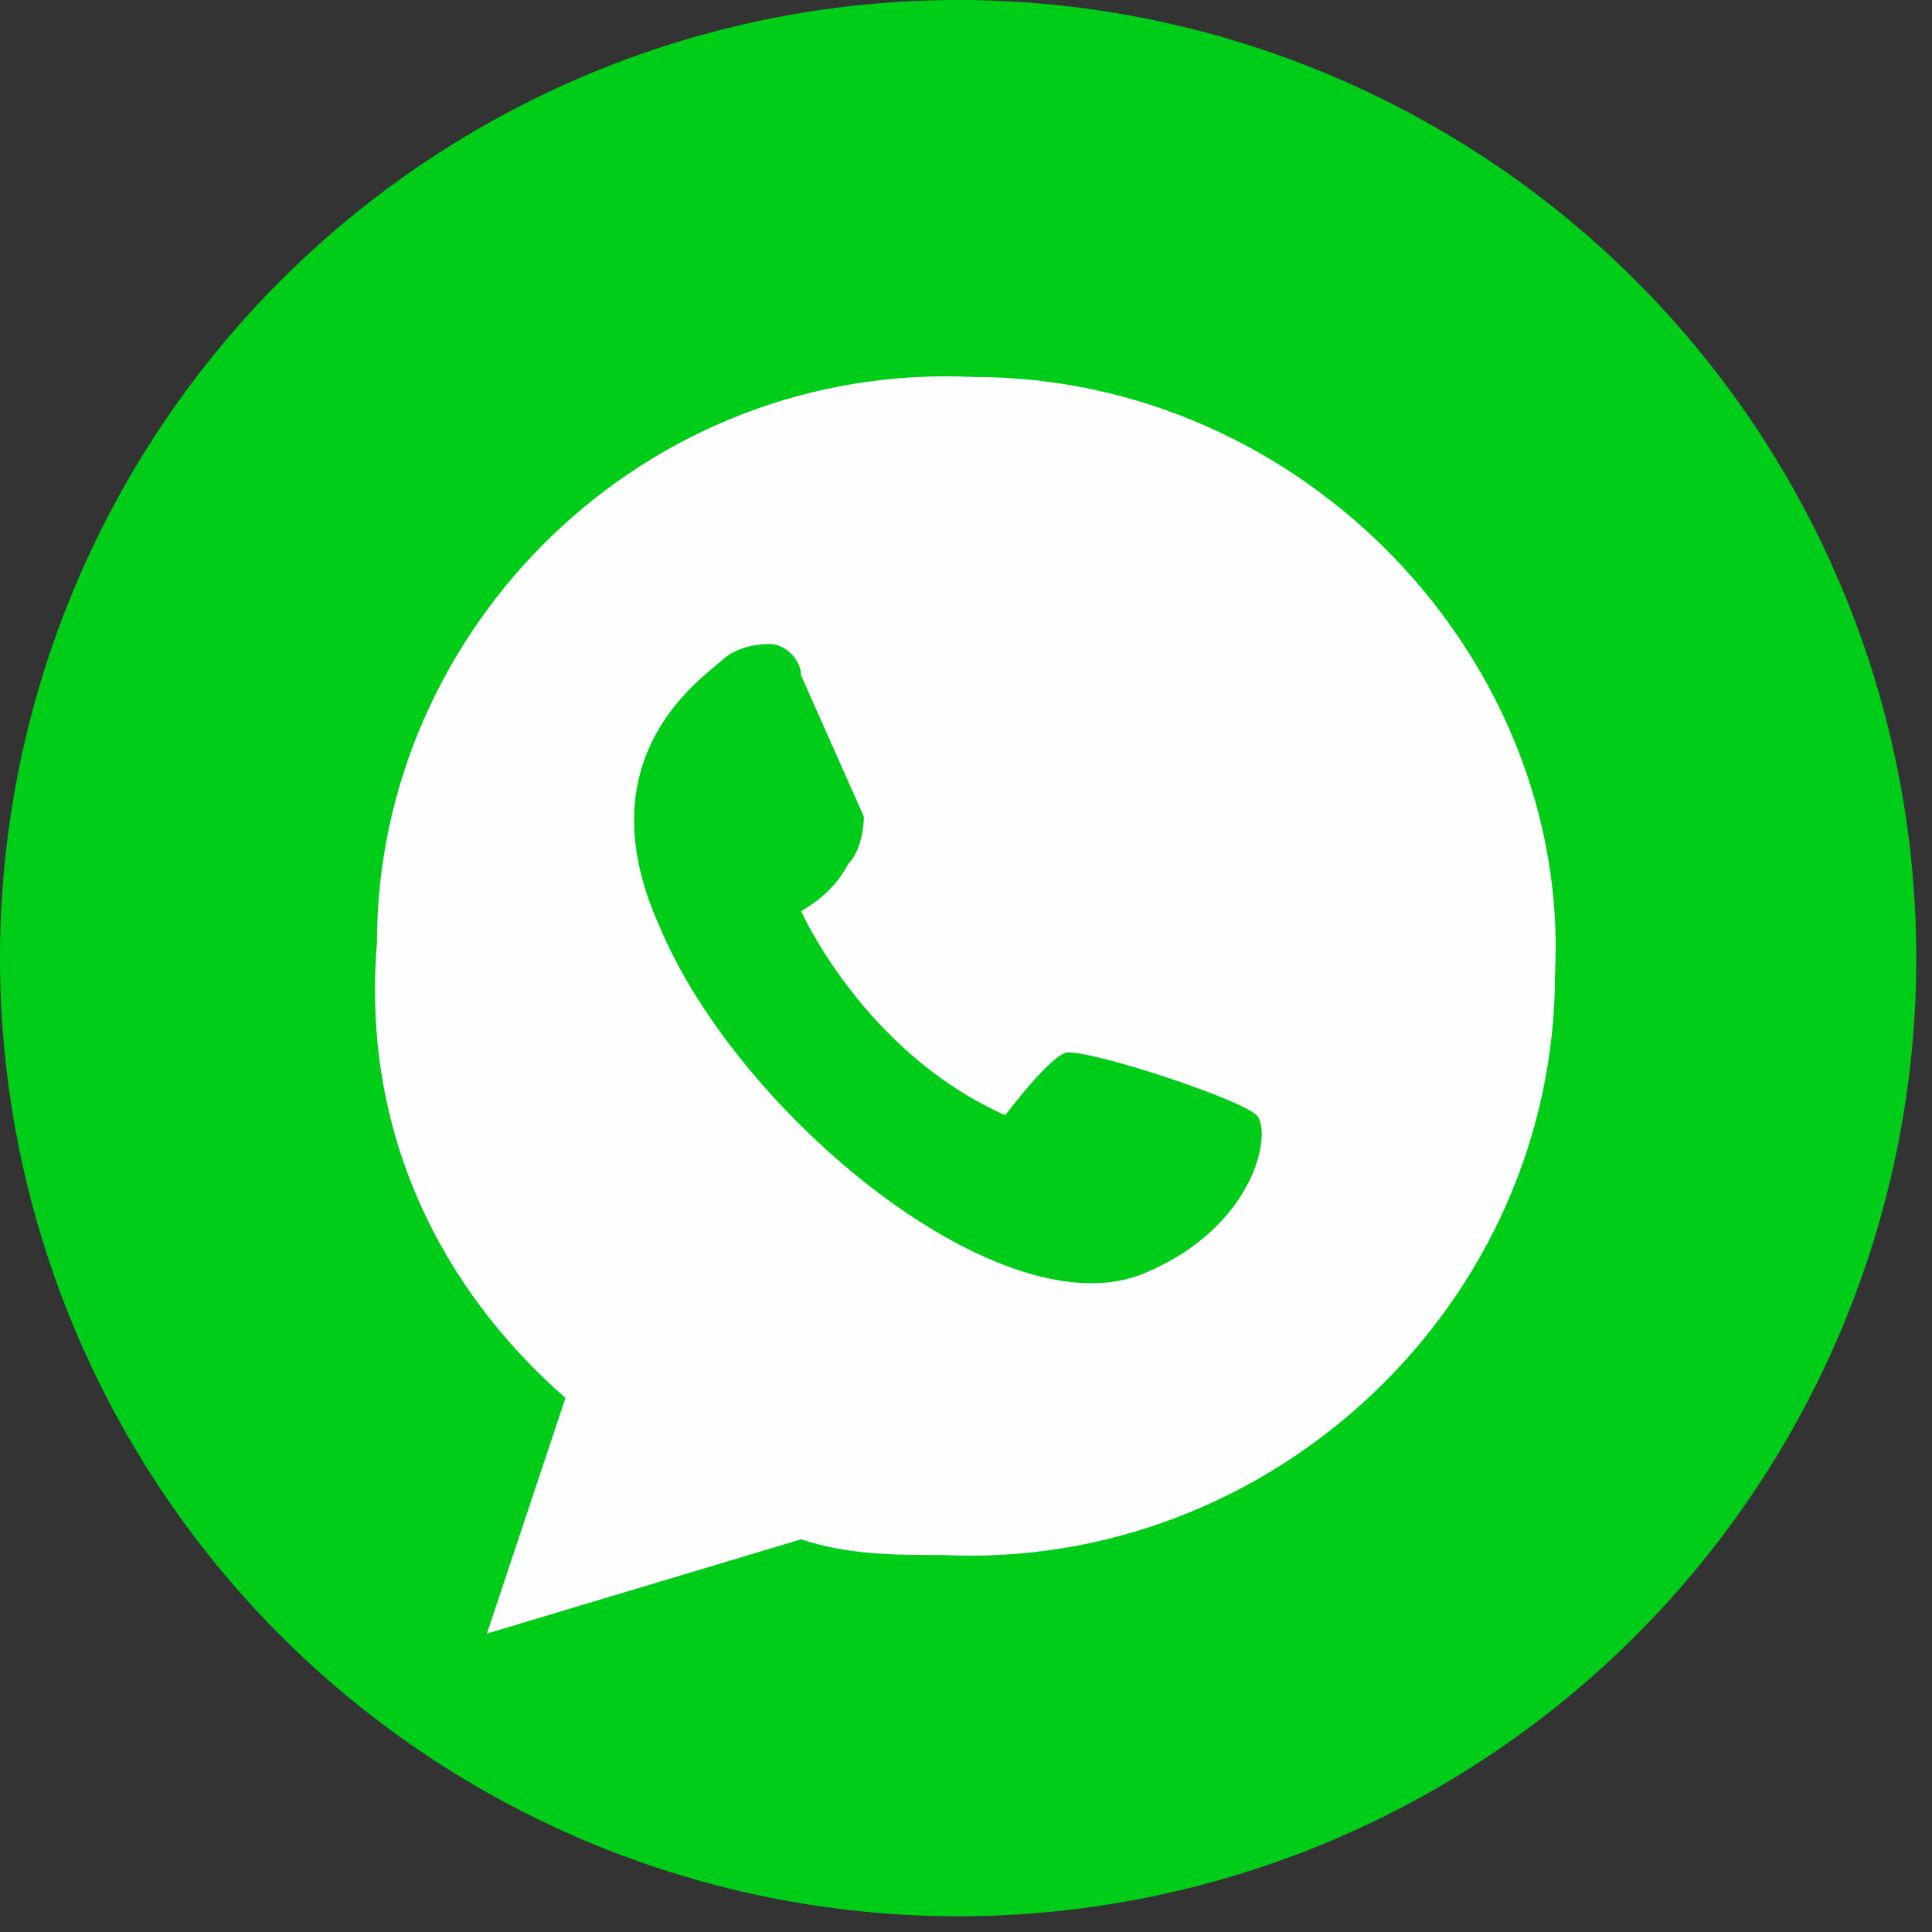 <?xml version="1.0" encoding="UTF-8"?>
<svg xmlns="http://www.w3.org/2000/svg" xmlns:xlink="http://www.w3.org/1999/xlink" xmlns:xodm="http://www.corel.com/coreldraw/odm/2003" xml:space="preserve" width="100px" height="100px" version="1.1" style="shape-rendering:geometricPrecision; text-rendering:geometricPrecision; image-rendering:optimizeQuality; fill-rule:evenodd; clip-rule:evenodd" viewBox="0 0 1.23 1.23"><rect x="0" y="0" width="1.23" height="1.23" fill="#333333" stroke="none"/> <defs> <style type="text/css"> .fil0 {fill:#00CD18} .fil1 {fill:#FEFEFE;fill-rule:nonzero} .fil2 {fill:#00CD18;fill-rule:nonzero} </style> </defs> <g id="Livello_x0020_1">  <g id="_2177758538576"> <circle class="fil0" cx="0.61" cy="0.61" r="0.61"></circle> <g> <path class="fil1" d="M0.62 0.24c-0.21,-0.01 -0.38,0.16 -0.38,0.36 -0.01,0.12 0.04,0.22 0.12,0.29l-0.05 0.15 0.2 -0.06c0.03,0.01 0.06,0.01 0.09,0.01 0.21,0.01 0.39,-0.16 0.39,-0.37 0.01,-0.2 -0.16,-0.38 -0.37,-0.38z"></path> <path class="fil2" d="M0.51 0.43l0.04 0.09c0,0 0,0.02 -0.01,0.03 -0.01,0.02 -0.03,0.03 -0.03,0.03 0,0 0.04,0.09 0.13,0.13 0,0 0.03,-0.04 0.04,-0.04 0.02,0 0.11,0.03 0.12,0.04 0.01,0.01 0,0.07 -0.07,0.1 -0.09,0.04 -0.26,-0.1 -0.31,-0.22 -0.05,-0.11 0.03,-0.16 0.04,-0.17 0,0 0.01,-0.01 0.03,-0.01 0.01,0 0.02,0.01 0.02,0.02z"></path> </g> </g> </g> </svg>
